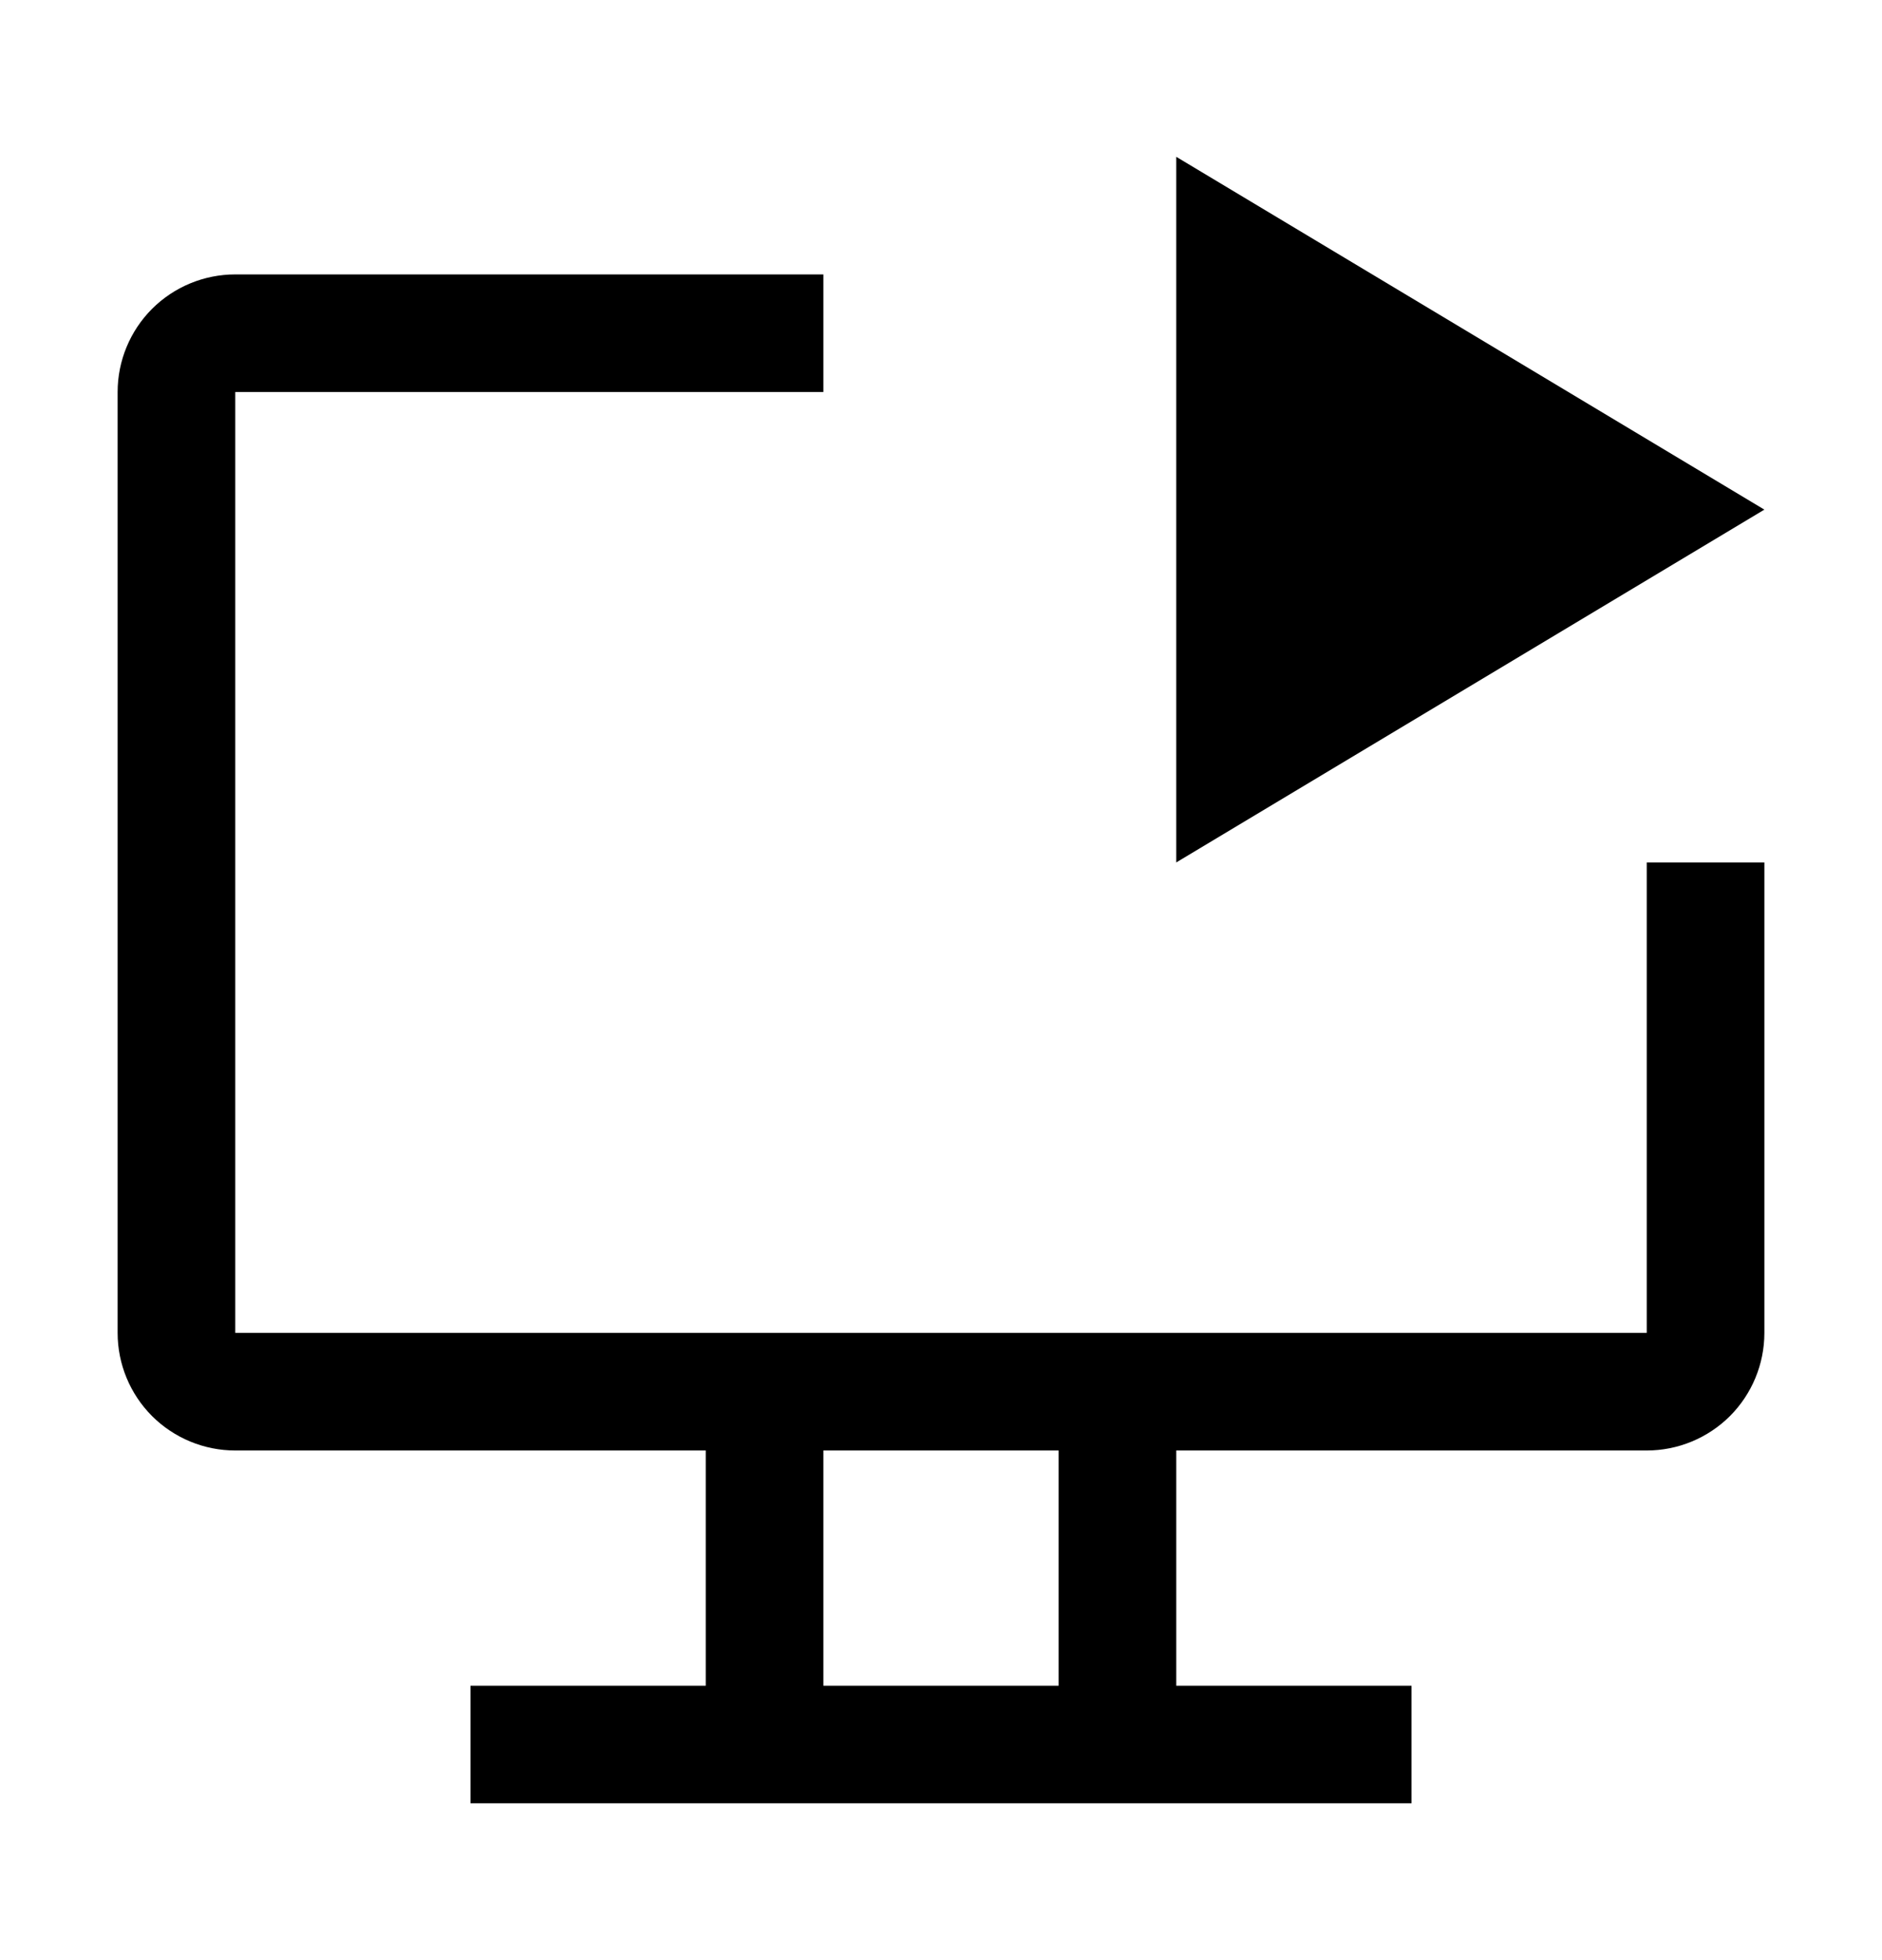 <svg width="24" height="25" viewBox="0 0 24 25" fill="none" xmlns="http://www.w3.org/2000/svg">
<path d="M15 2V11L22.5 6.5L15 2Z" fill="black"/>
<path d="M21 11V17H3V5H10.5V3.5H3C2.602 3.5 2.221 3.658 1.939 3.939C1.658 4.221 1.5 4.602 1.5 5V17C1.5 17.398 1.658 17.779 1.939 18.061C2.221 18.342 2.602 18.5 3 18.5H9V21.5H6V23H18V21.5H15V18.5H21C21.398 18.5 21.779 18.342 22.061 18.061C22.342 17.779 22.5 17.398 22.5 17V11H21ZM13.5 21.5H10.5V18.5H13.5V21.5Z" fill="black"/>
</svg>
